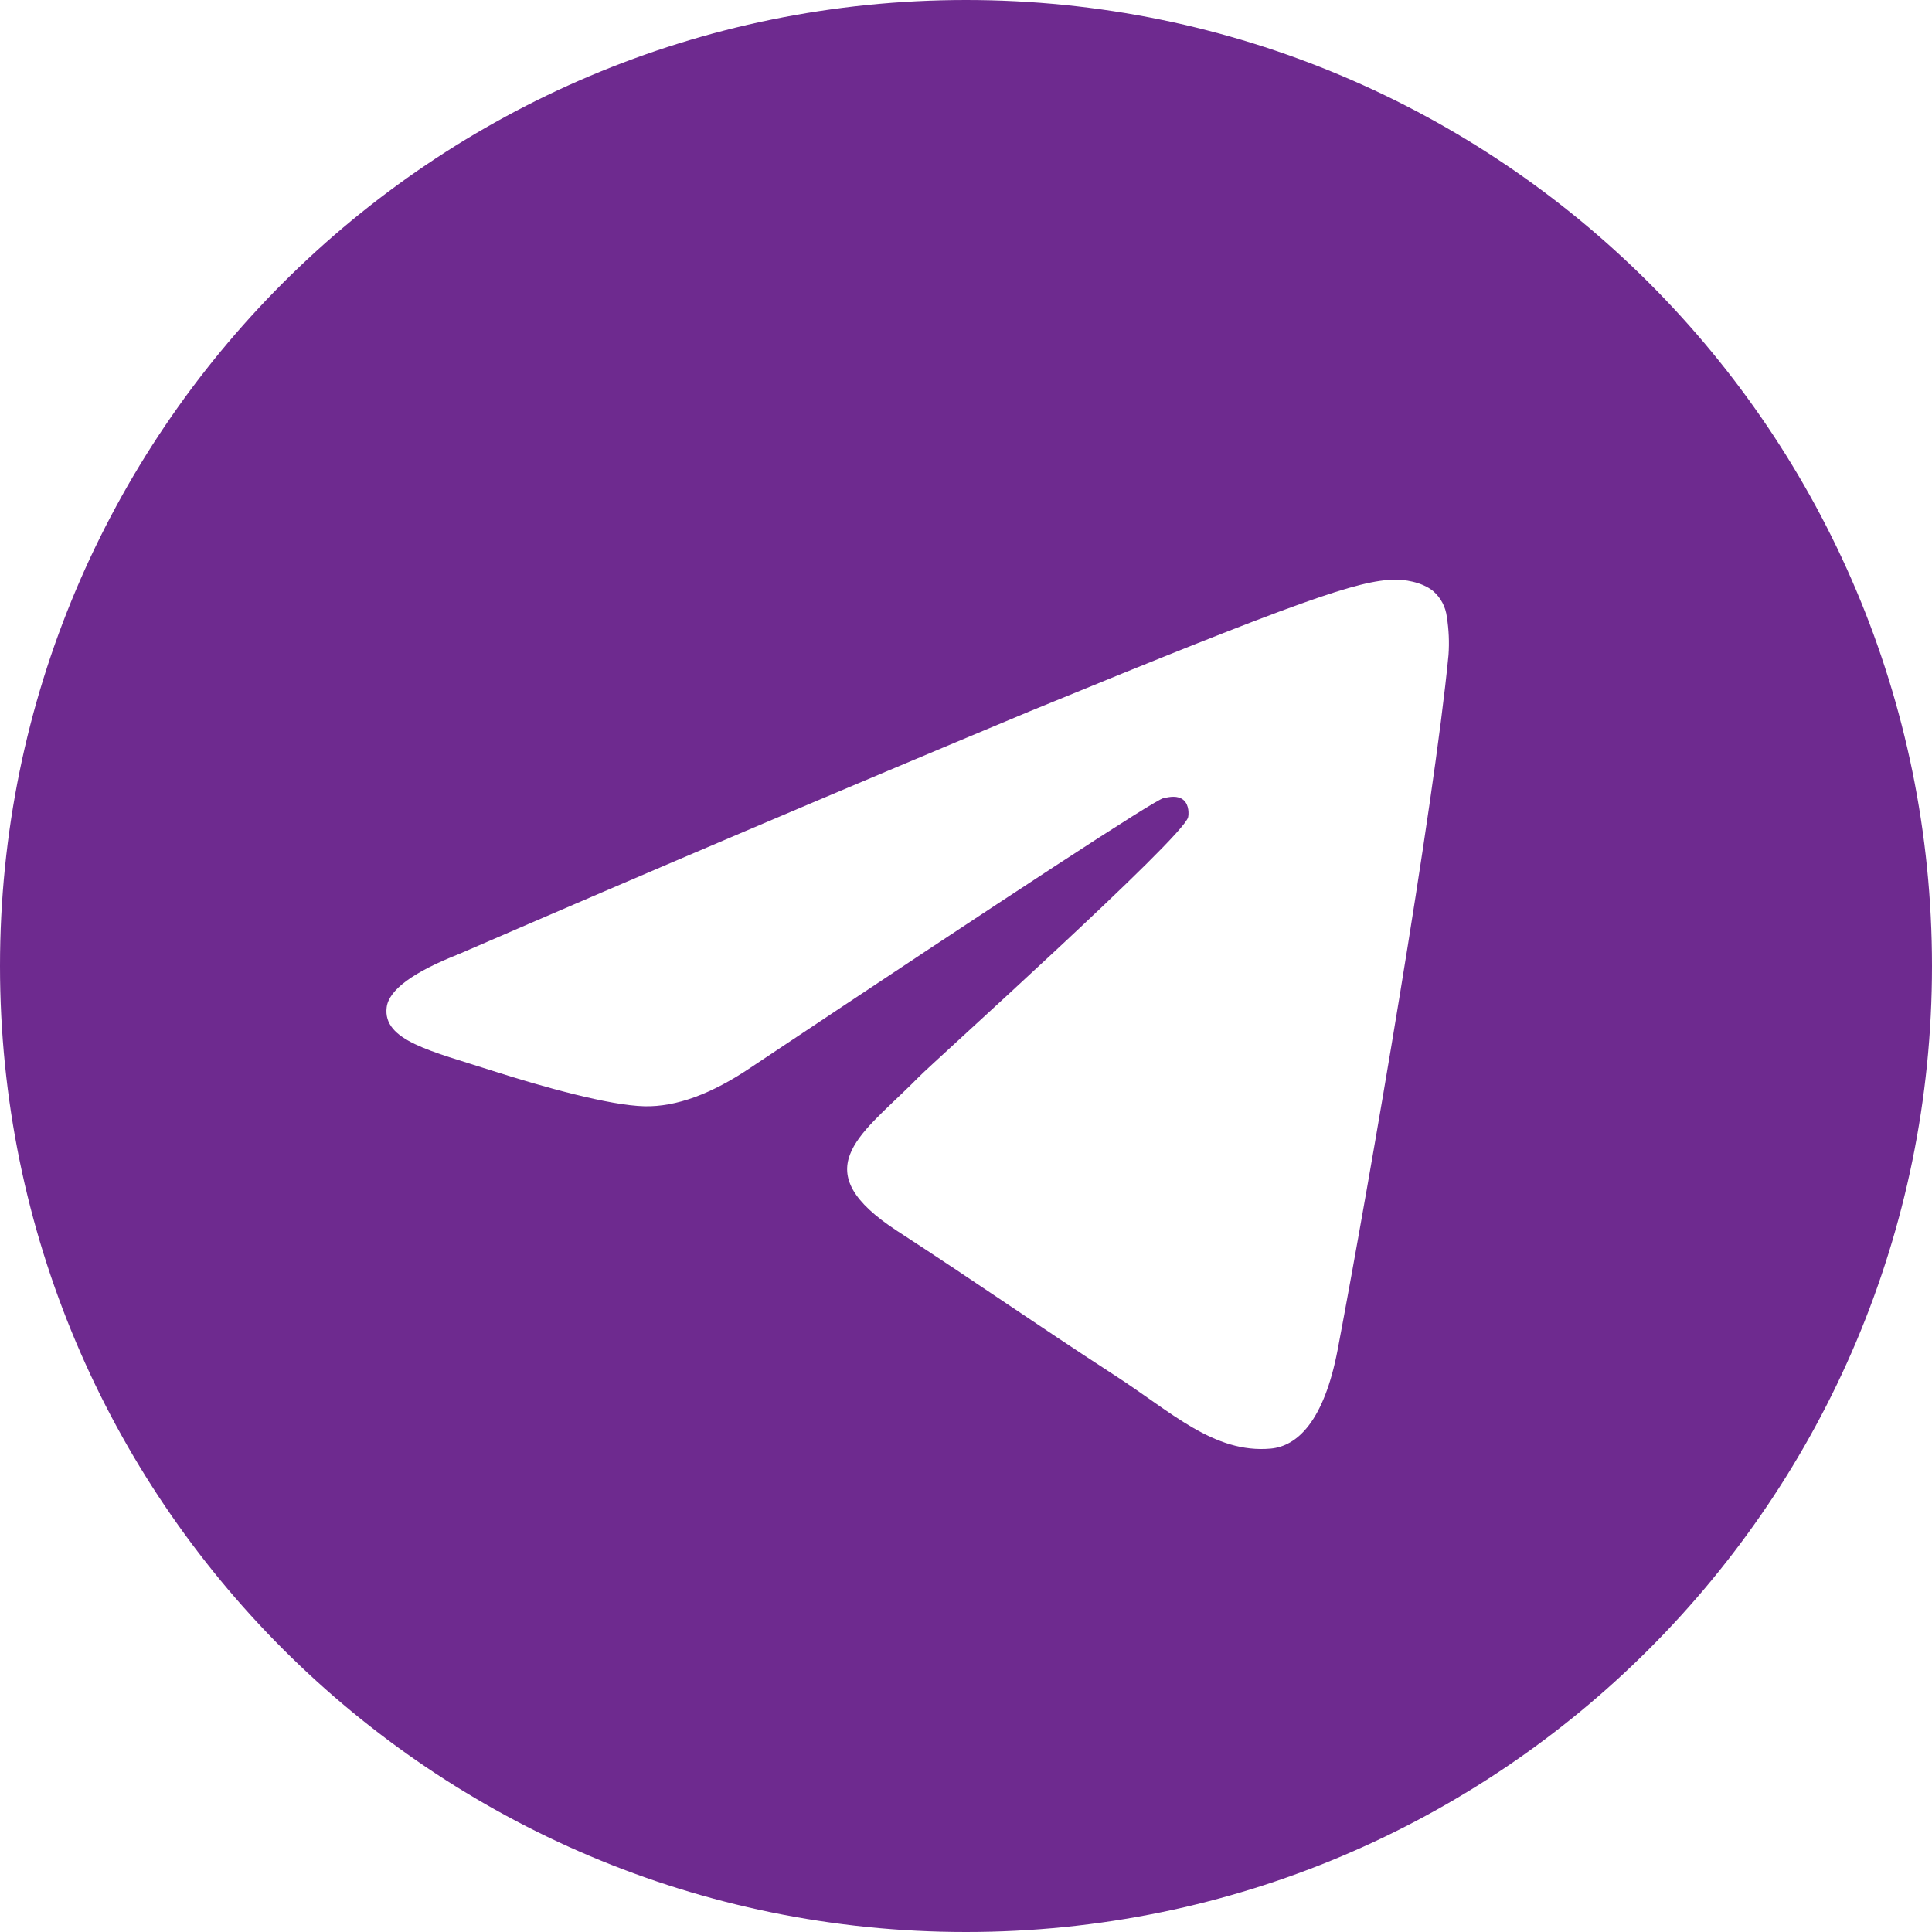 <svg xmlns="http://www.w3.org/2000/svg" width="28" height="28" viewBox="0 0 28 28" fill="none"><path d="M14 0C21.732 0 28 6.268 28 14C28 21.732 21.732 28 14 28C6.268 28 0 21.732 0 14C0 6.268 6.268 0 14 0ZM20.219 8.4C19.685 8.41 18.866 8.69 14.928 10.307C12.164 11.461 9.407 12.633 6.658 13.824C5.986 14.088 5.636 14.346 5.604 14.598C5.543 15.082 6.248 15.232 7.136 15.518C7.86 15.75 8.834 16.022 9.341 16.033C9.8 16.043 10.312 15.855 10.878 15.473C14.742 12.897 16.734 11.596 16.86 11.568C16.948 11.549 17.07 11.523 17.154 11.596C17.237 11.669 17.228 11.806 17.219 11.844C17.149 12.139 13.521 15.397 13.313 15.611L13.212 15.712C12.442 16.472 11.665 16.969 13.006 17.842C14.218 18.63 14.924 19.132 16.17 19.942C16.968 20.457 17.594 21.069 18.417 20.994C18.796 20.959 19.187 20.608 19.387 19.558C19.856 17.08 20.78 11.707 20.993 9.492C21.006 9.308 20.998 9.124 20.969 8.942C20.952 8.795 20.88 8.66 20.768 8.564C20.598 8.427 20.335 8.399 20.219 8.4Z" fill="#6E2A8F"></path></svg>